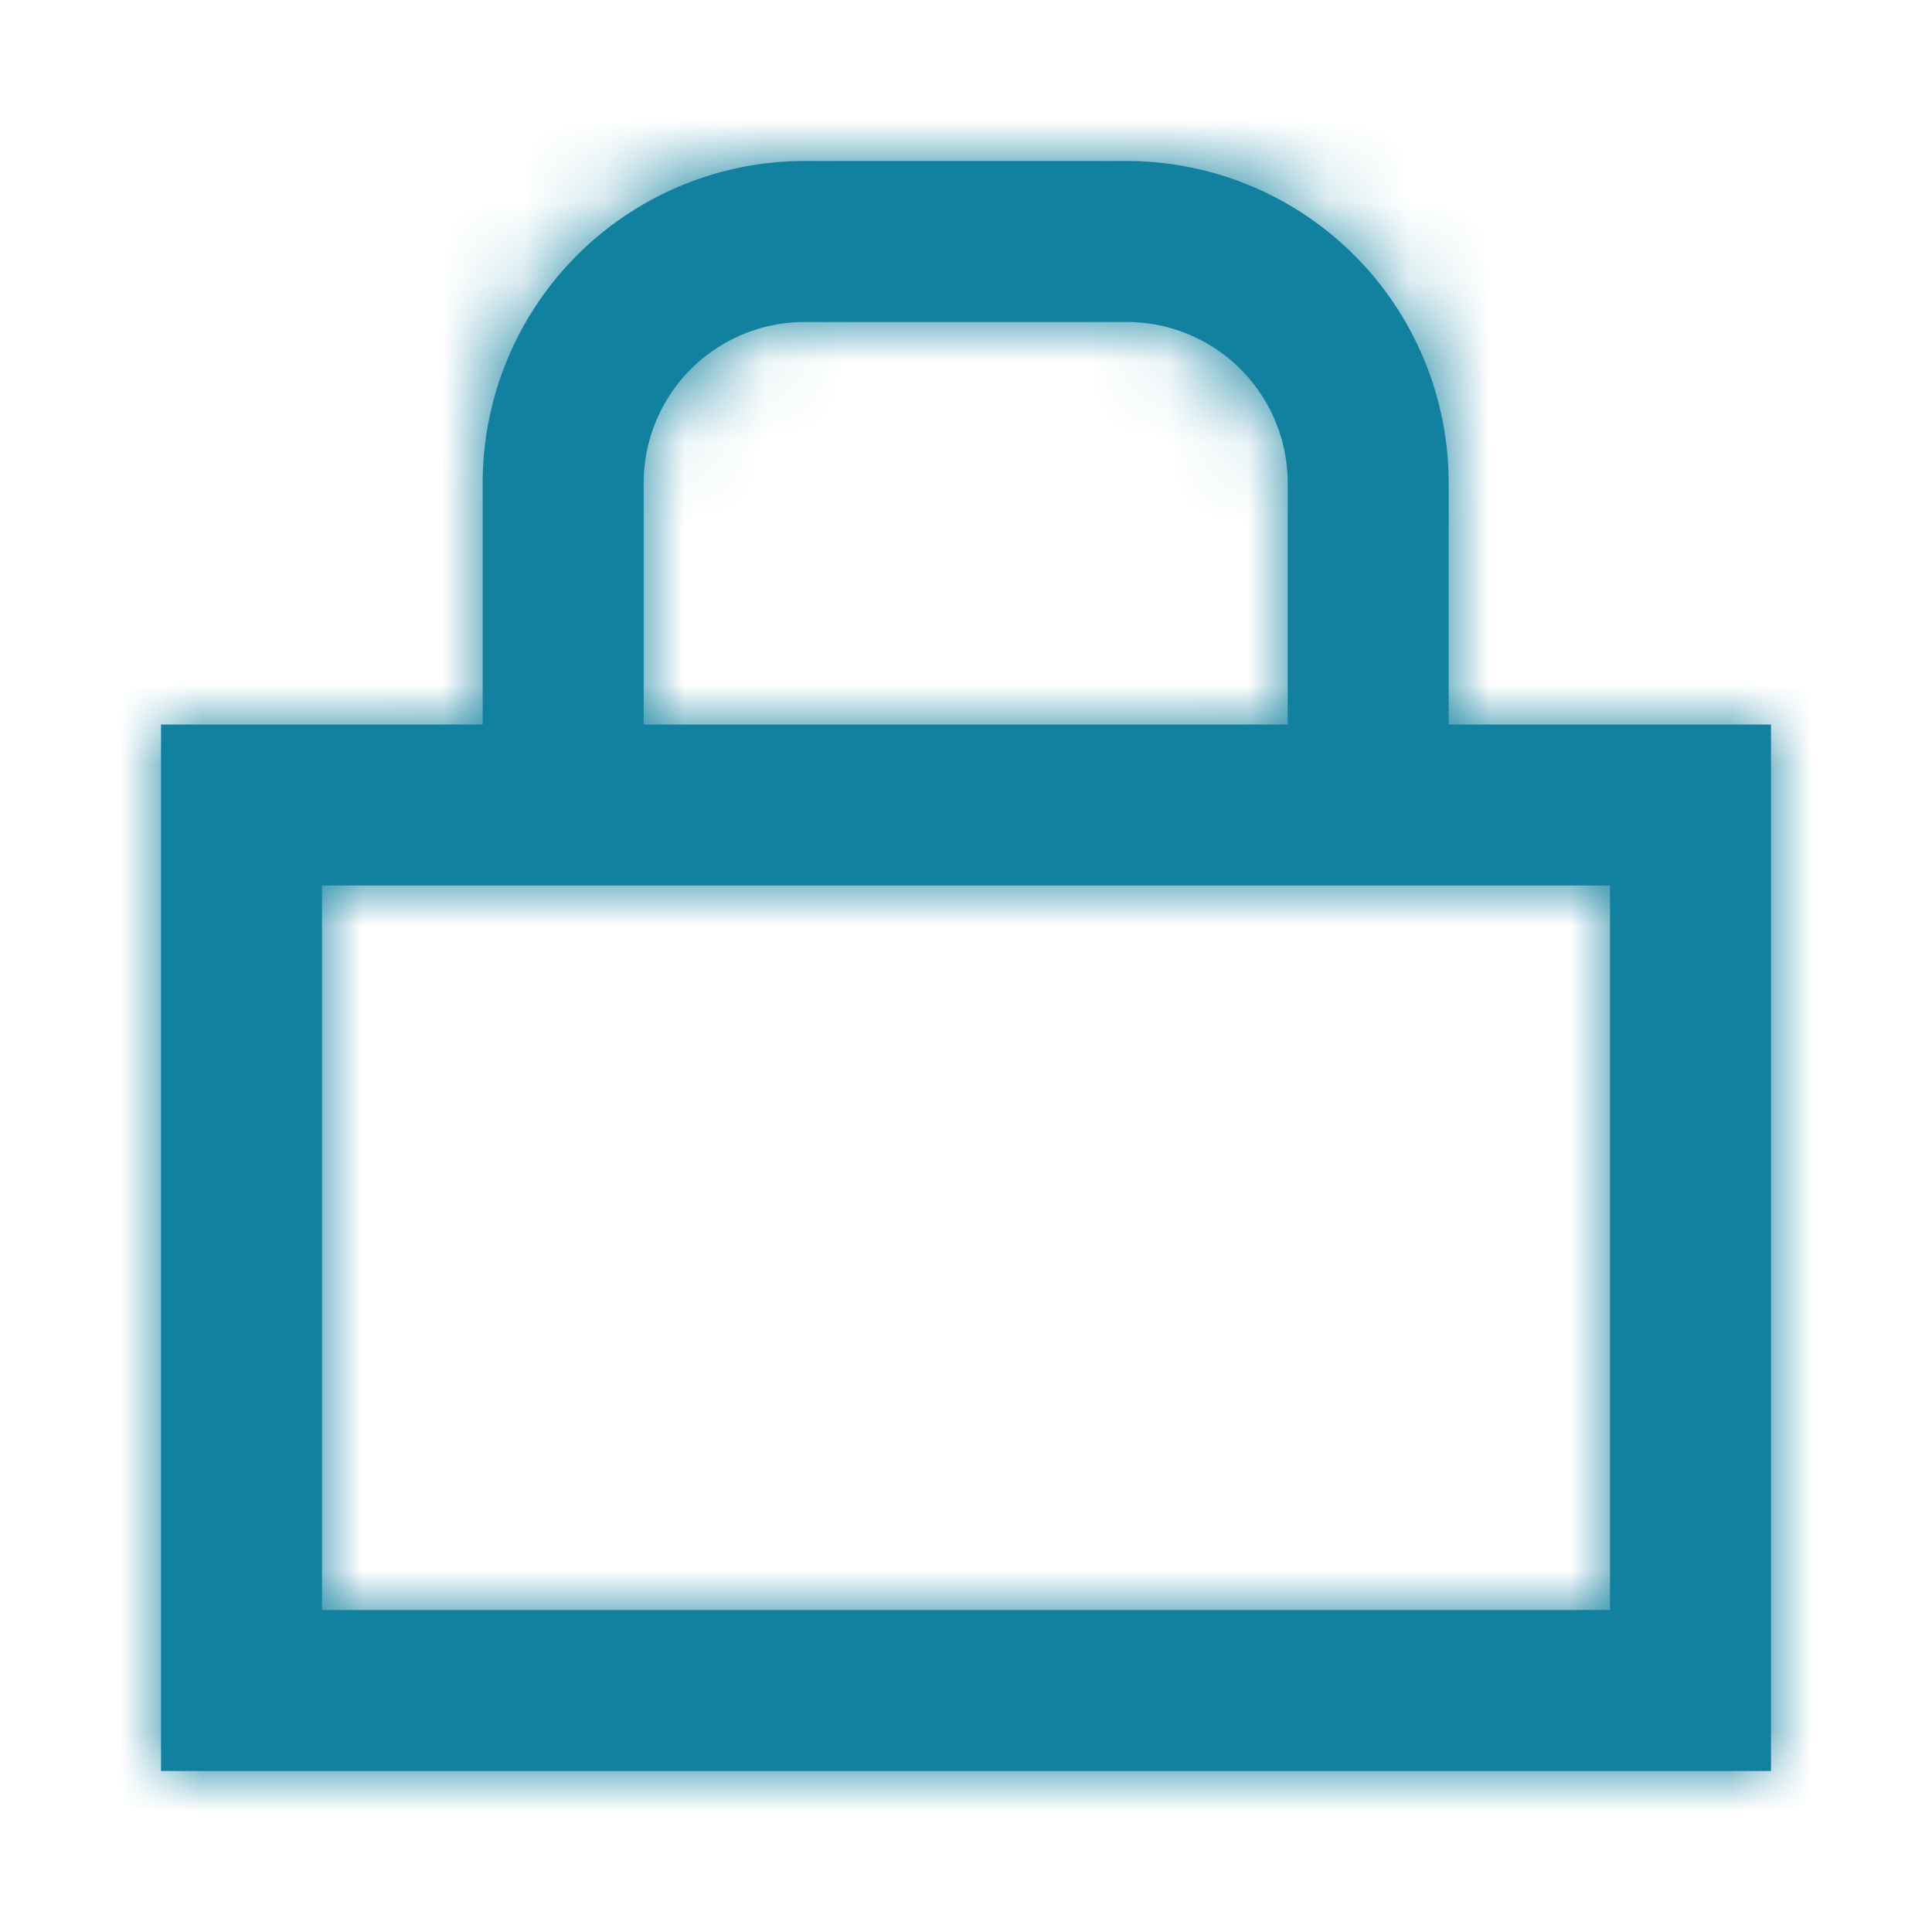 <svg xmlns="http://www.w3.org/2000/svg" xmlns:xlink="http://www.w3.org/1999/xlink" width="24" height="24" viewBox="0 0 24 24">
    <defs>
        <path id="a" d="M15.996 6a2 2 0 0 0-2-2h-4a2 2 0 0 0-2 2v3h-2V6a4 4 0 0 1 4-4h4a4 4 0 0 1 4 4v3H22v13H2V9h13.996zM20 11H4v9h16v-9z"/>
    </defs>
    <g fill="none" fill-rule="evenodd">
        <mask id="b" fill="#fff">
            <use xlink:href="#a"/>
        </mask>
        <use fill="#12819F" fill-rule="nonzero" xlink:href="#a"/>
        <g fill="#12819F" mask="url(#b)">
            <path d="M0 0h24v24H0z"/>
        </g>
    </g>
</svg>

